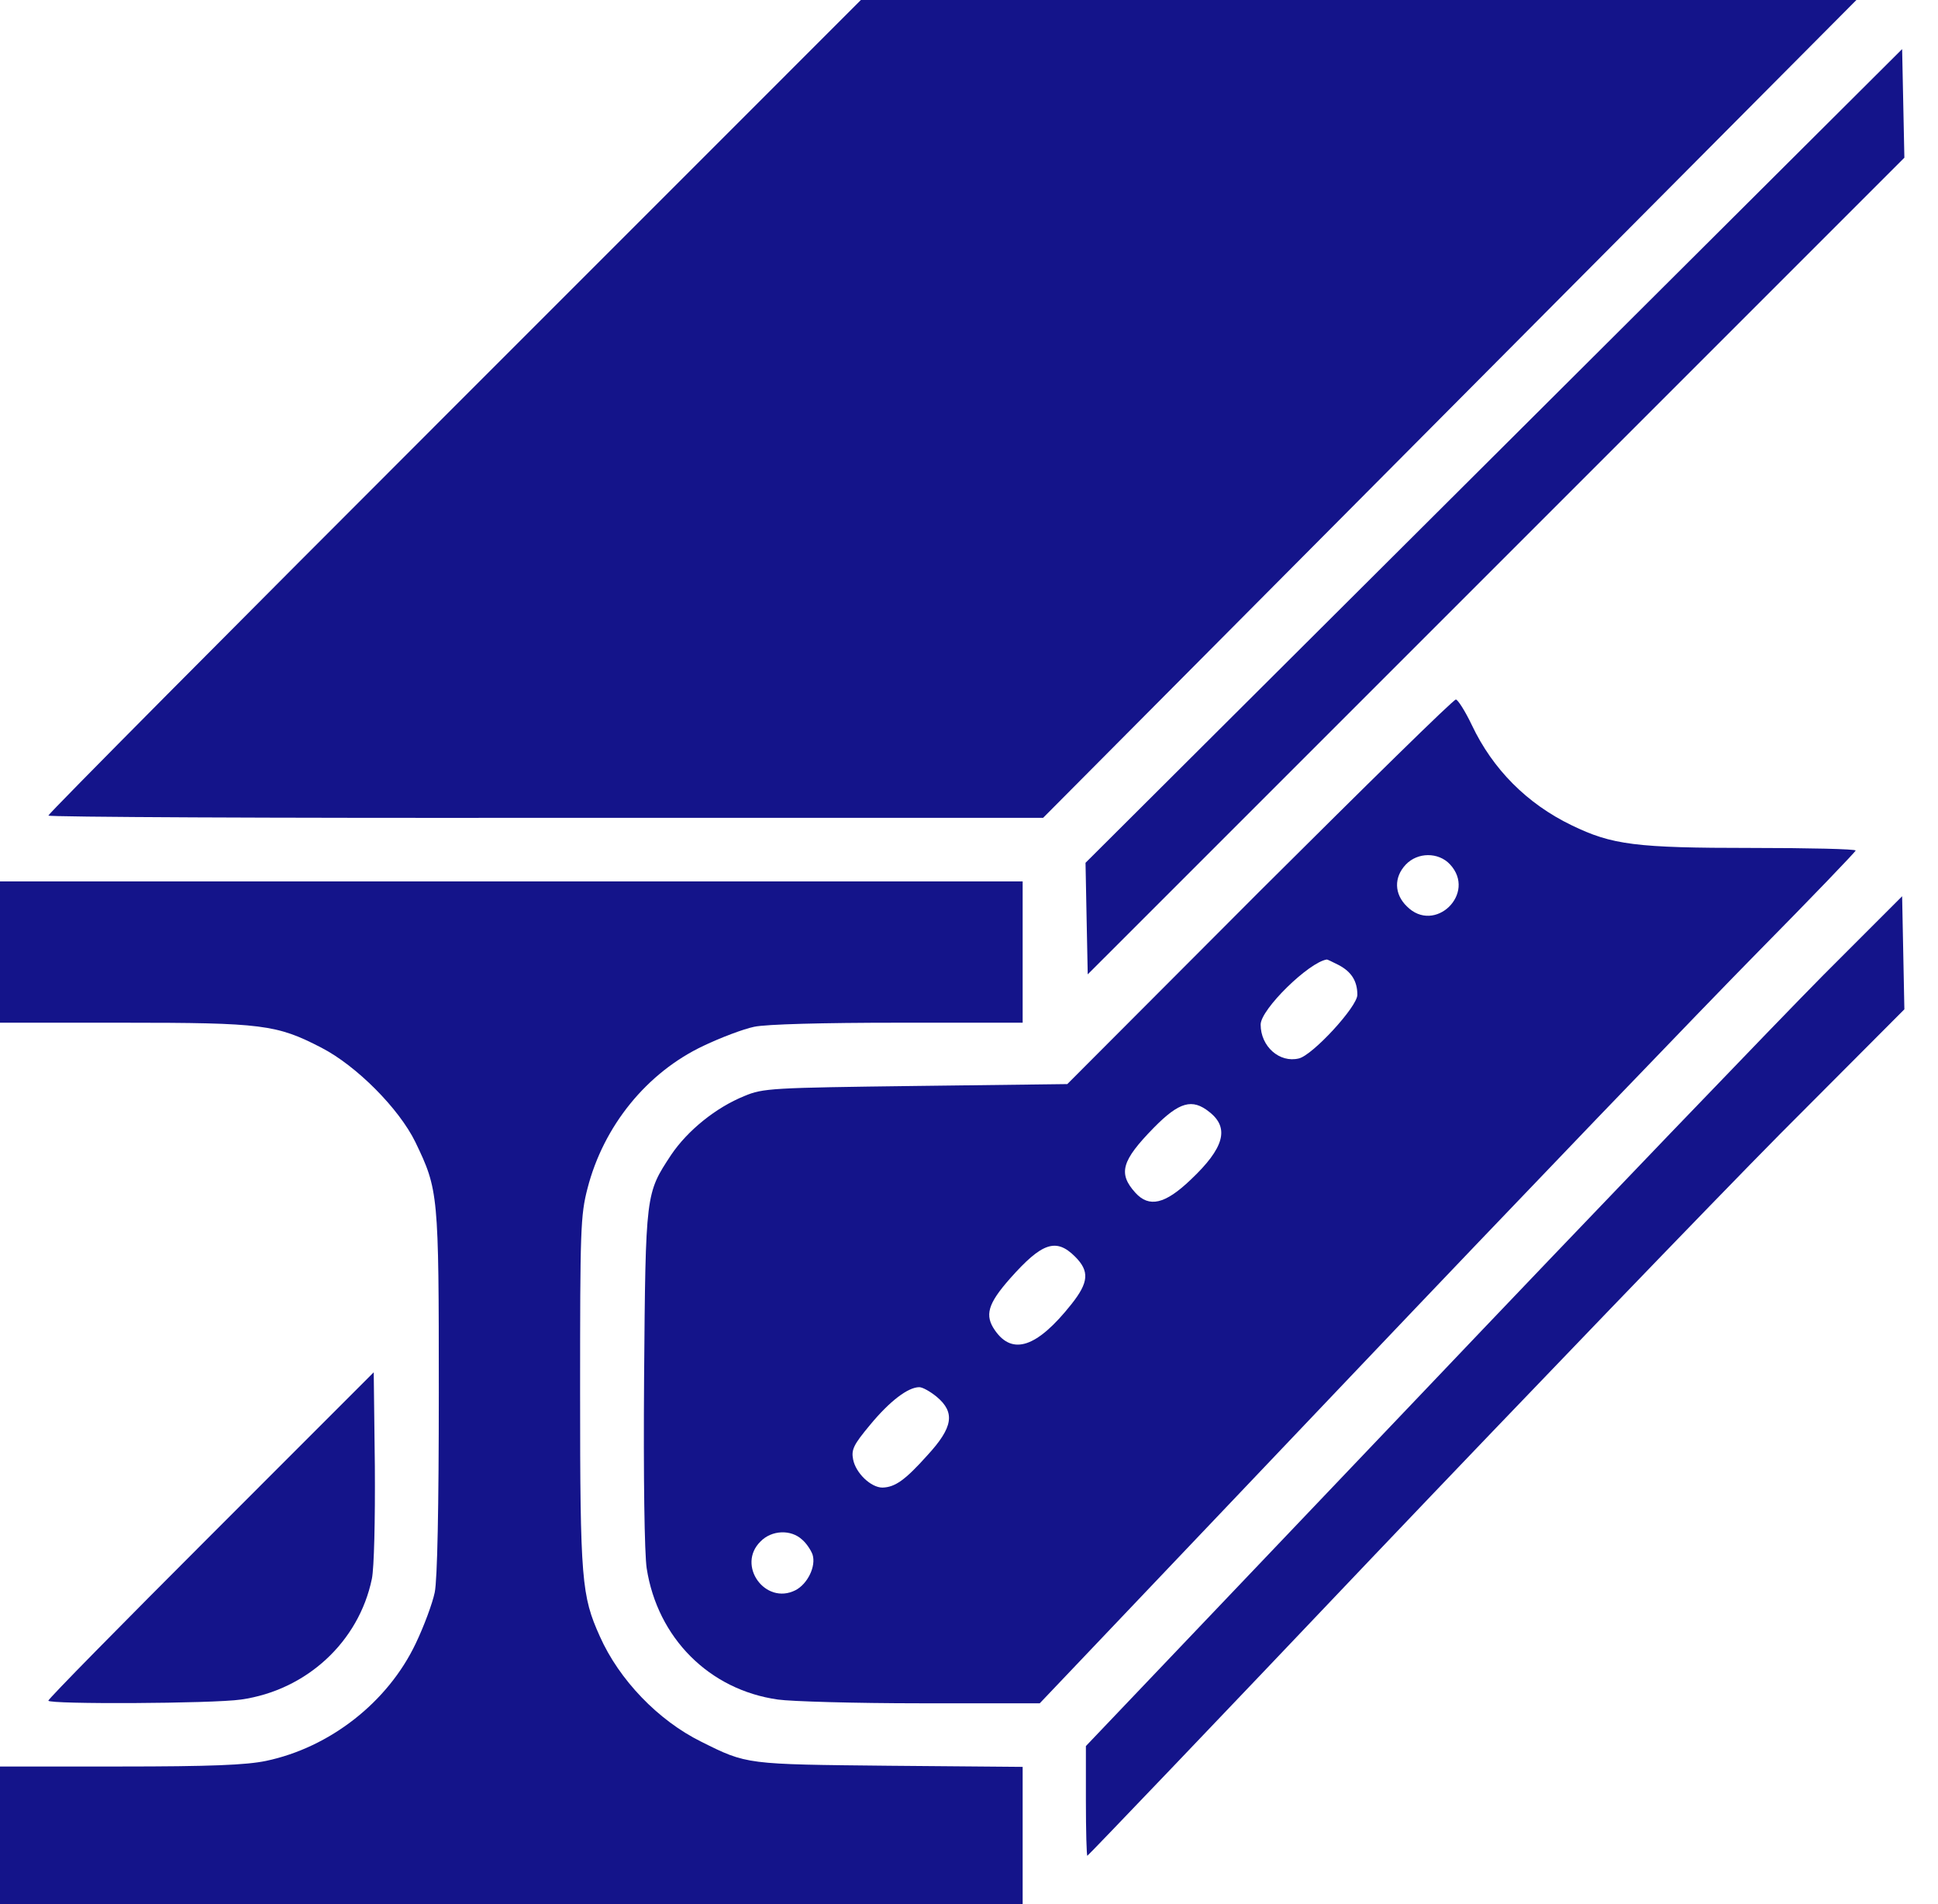 <?xml version="1.0" encoding="UTF-8"?> <svg xmlns="http://www.w3.org/2000/svg" width="57" height="56" viewBox="0 0 57 56" fill="none"> <path d="M13.366 11.955C6.803 18.517 1.422 23.931 1.422 23.986C1.422 24.03 8.006 24.062 16.056 24.052H30.68L42.645 12.02L54.6 -1.90735e-06H39.966H25.32L13.366 11.955Z" fill="#14148A"></path> <path d="M43.936 13.409L31.927 25.375L31.959 27.016L31.992 28.656L44.002 16.647L56.011 4.638L55.978 3.041L55.945 1.444L43.936 13.409Z" fill="#14148A"></path> <path d="M37.045 26.217L31.391 31.883L26.939 31.938C22.695 31.992 22.444 32.003 21.897 32.233C21.055 32.572 20.223 33.25 19.742 33.961C18.988 35.109 18.988 35.055 18.944 40.502C18.922 43.487 18.955 45.686 19.02 46.123C19.337 48.169 20.858 49.7 22.881 49.984C23.264 50.039 25.145 50.094 27.07 50.094H30.581L39.703 40.502C44.723 35.219 50.127 29.597 51.712 27.989C53.288 26.392 54.578 25.047 54.578 25.014C54.578 24.97 53.2 24.938 51.527 24.938C48.114 24.938 47.414 24.85 46.222 24.27C44.909 23.636 43.903 22.619 43.291 21.328C43.094 20.913 42.875 20.573 42.82 20.573C42.755 20.562 40.163 23.111 37.045 26.217ZM42.645 25.419C43.444 26.272 42.197 27.486 41.377 26.655C41.005 26.294 40.994 25.802 41.344 25.43C41.694 25.058 42.306 25.058 42.645 25.419ZM39.375 28.383C39.747 28.58 39.922 28.853 39.922 29.258C39.922 29.608 38.609 31.03 38.205 31.128C37.636 31.27 37.078 30.778 37.078 30.133C37.078 29.684 38.5 28.295 39.025 28.219C39.047 28.219 39.2 28.295 39.375 28.383ZM35.569 32.703C36.17 33.173 36.006 33.764 35.022 34.694C34.267 35.416 33.797 35.525 33.392 35.077C32.878 34.508 32.987 34.136 33.939 33.163C34.683 32.408 35.066 32.298 35.569 32.703ZM31.62 36.958C32.047 37.384 32.025 37.712 31.511 38.358C30.505 39.627 29.783 39.867 29.269 39.134C28.952 38.686 29.05 38.347 29.706 37.603C30.647 36.542 31.062 36.4 31.62 36.958ZM27.552 41.081C28.098 41.541 28.033 41.978 27.278 42.798C26.622 43.531 26.327 43.739 25.955 43.75C25.616 43.75 25.167 43.323 25.091 42.919C25.036 42.634 25.102 42.492 25.594 41.902C26.173 41.202 26.709 40.797 27.038 40.797C27.136 40.797 27.366 40.928 27.552 41.081ZM23.592 45.281C23.723 45.391 23.855 45.598 23.898 45.719C24.008 46.058 23.756 46.583 23.395 46.769C22.509 47.217 21.656 46.036 22.367 45.336C22.695 44.997 23.264 44.975 23.592 45.281Z" fill="#14148A"></path> <path d="M0 28V30.078H3.642C7.722 30.078 8.137 30.133 9.45 30.811C10.489 31.347 11.736 32.605 12.217 33.589C12.895 35 12.906 35.098 12.906 40.939C12.906 44.352 12.863 46.462 12.786 46.834C12.72 47.152 12.469 47.83 12.228 48.333C11.408 50.061 9.702 51.395 7.82 51.789C7.241 51.909 6.191 51.953 3.533 51.953H0V53.977V56H15.039H30.078V53.987V51.964L26.163 51.931C21.93 51.888 21.973 51.898 20.617 51.22C19.359 50.597 18.211 49.405 17.642 48.125C17.106 46.933 17.062 46.484 17.062 40.95C17.062 36.159 17.073 35.744 17.281 34.945C17.752 33.119 19.02 31.544 20.694 30.756C21.197 30.516 21.864 30.264 22.181 30.198C22.531 30.122 24.205 30.078 26.414 30.078H30.078V28V25.922H15.039H0V28Z" fill="#14148A"></path> <path d="M53.627 28.678C52.358 29.958 46.955 35.58 41.628 41.18L31.938 51.352V52.959C31.938 53.856 31.959 54.578 31.981 54.578C32.003 54.578 35.777 50.63 40.37 45.795C44.964 40.972 50.356 35.372 52.358 33.348L56.011 29.684L55.978 28.022L55.945 26.359L53.627 28.678Z" fill="#14148A"></path> <path d="M6.213 45.139C3.577 47.775 1.422 49.962 1.422 50.017C1.422 50.127 6.256 50.105 7.088 49.984C9.012 49.711 10.555 48.289 10.938 46.43C11.003 46.112 11.036 44.734 11.025 43.116L10.992 40.359L6.213 45.139Z" fill="#14148A"></path> </svg> 